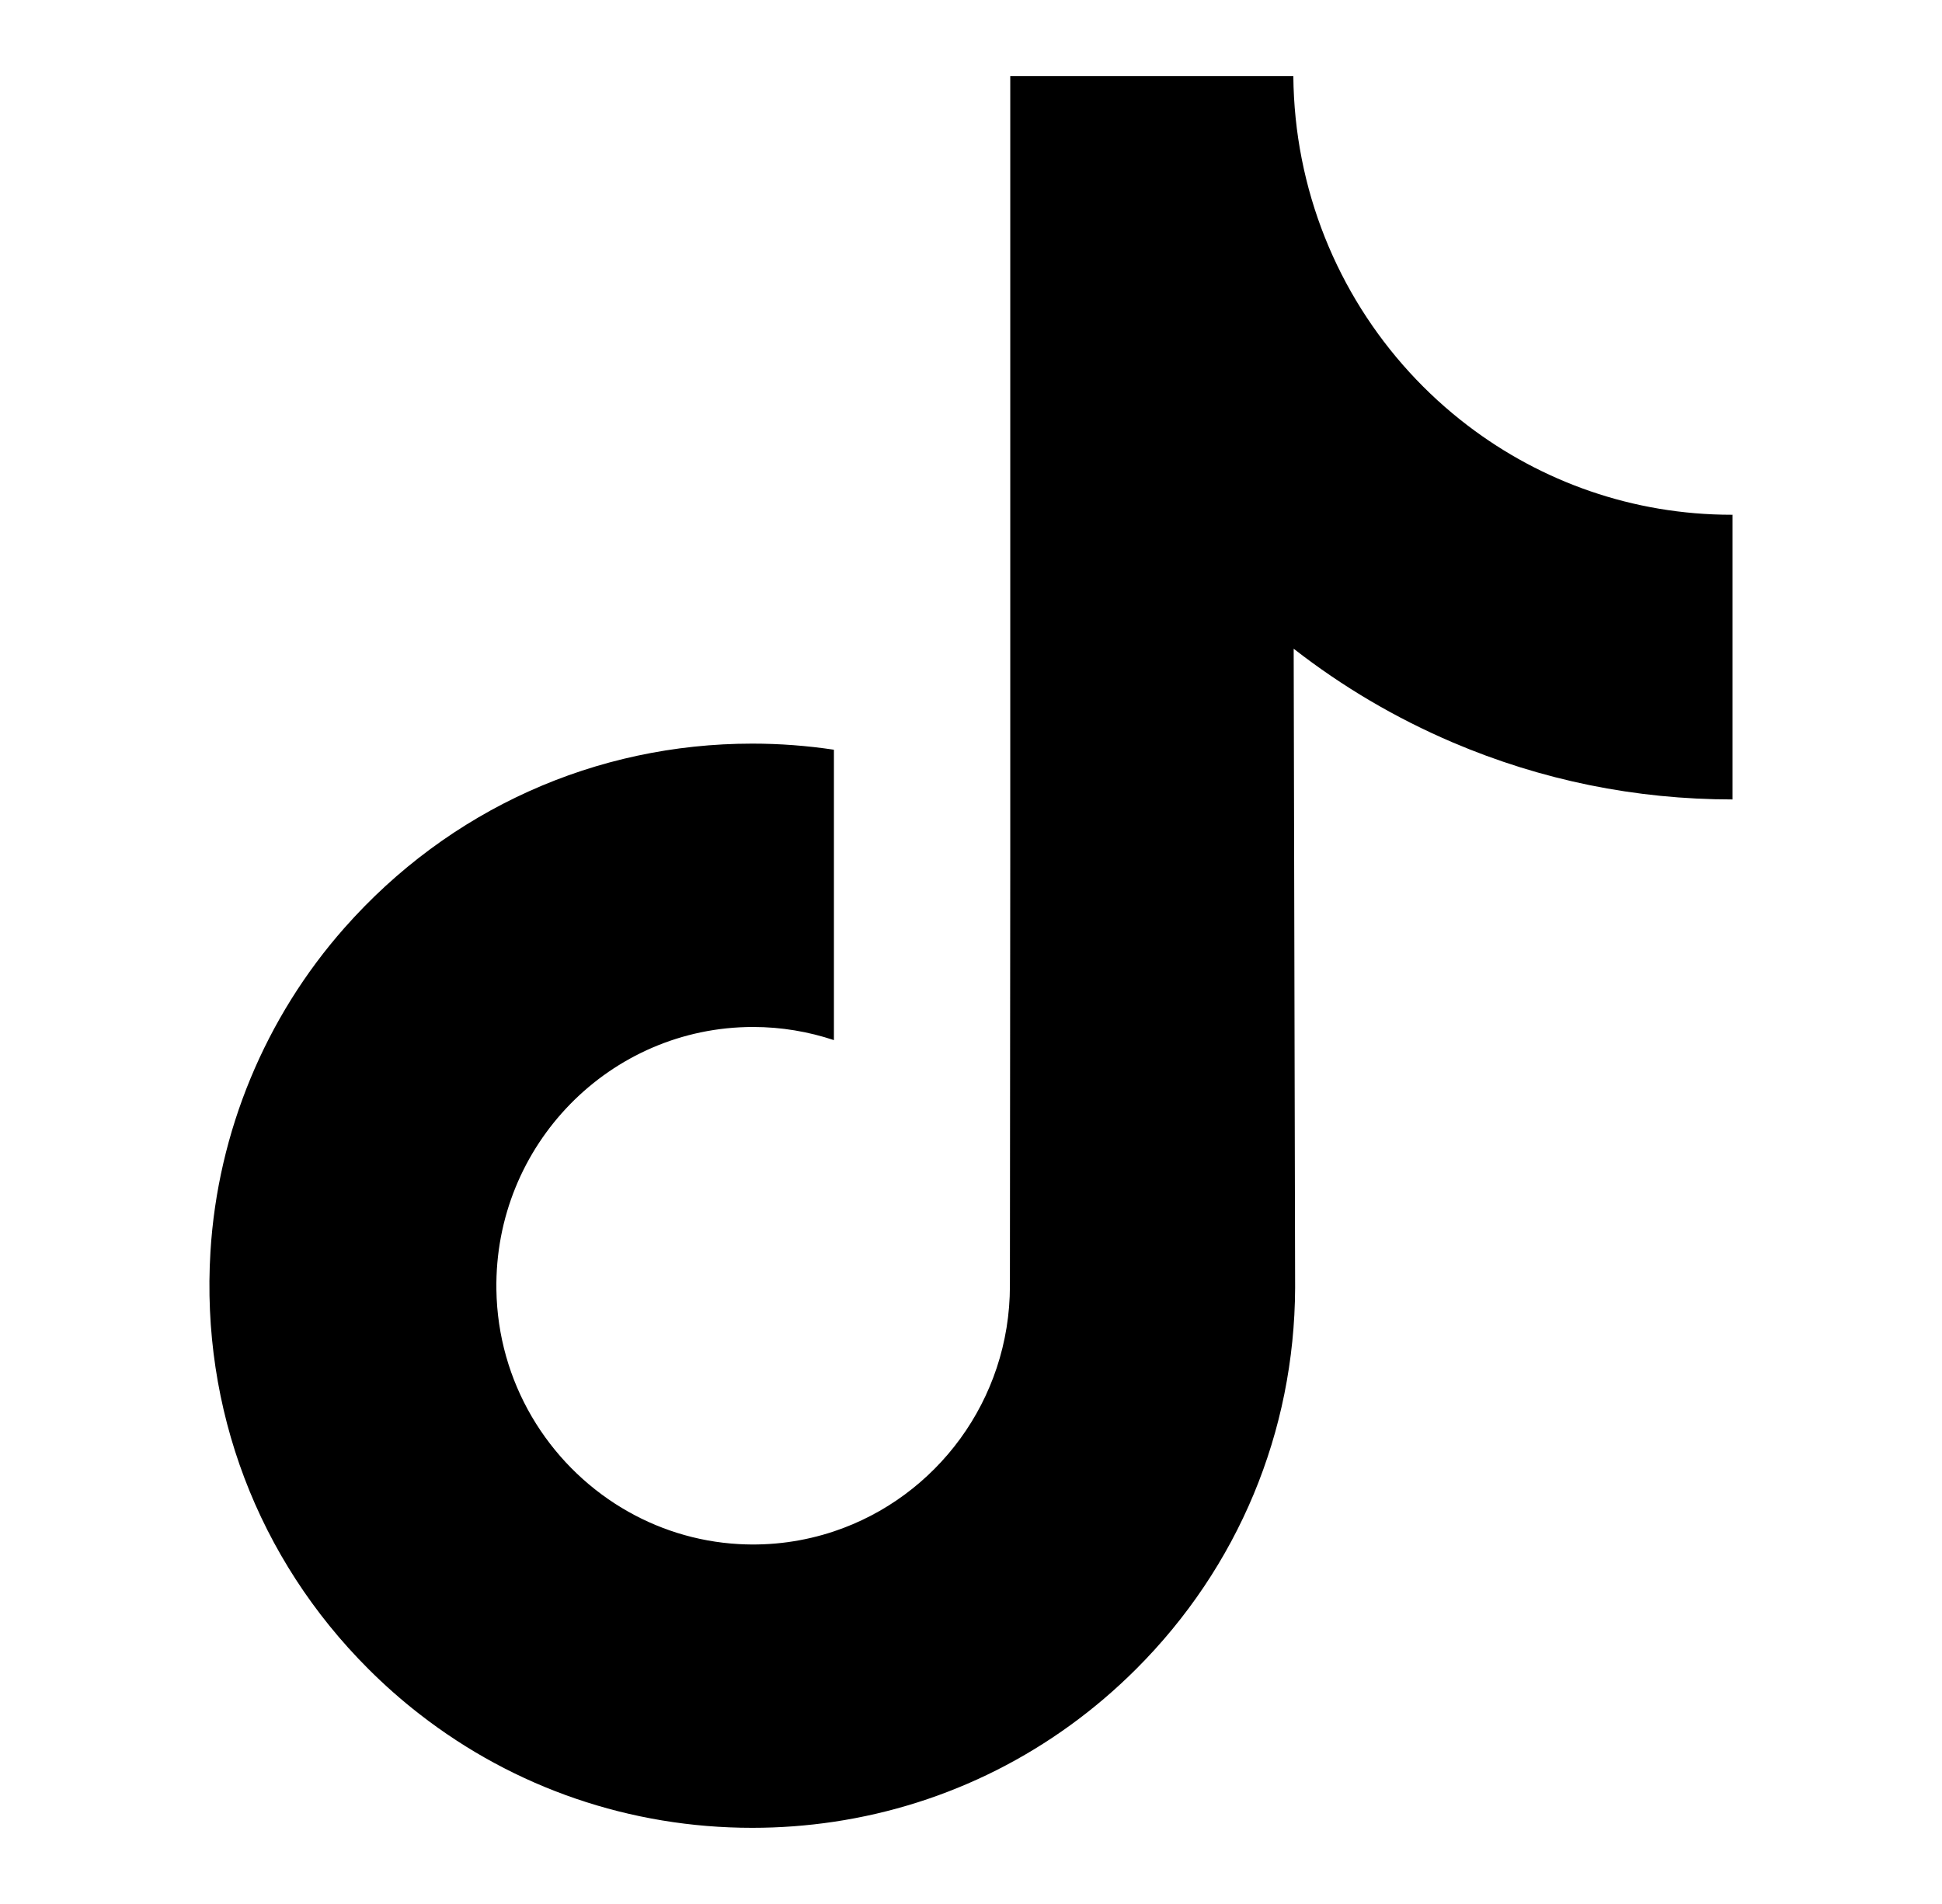 <svg width="51" height="50" viewBox="0 0 51 50" fill="none" xmlns="http://www.w3.org/2000/svg">
<path d="M45.478 13.518C42.876 13.518 40.475 12.647 38.547 11.177C36.336 9.493 34.747 7.022 34.186 4.174C34.047 3.47 33.972 2.744 33.965 2H26.531V22.523L26.522 33.765C26.522 36.77 24.585 39.319 21.9 40.215C21.121 40.475 20.279 40.598 19.403 40.549C18.284 40.487 17.236 40.146 16.325 39.596C14.386 38.424 13.072 36.299 13.036 33.867C12.98 30.067 16.02 26.969 19.779 26.969C20.52 26.969 21.233 27.092 21.9 27.314V21.704V19.688C21.197 19.583 20.48 19.528 19.756 19.528C15.643 19.528 11.795 21.255 9.045 24.368C6.967 26.72 5.72 29.721 5.527 32.868C5.275 37.001 6.772 40.931 9.676 43.83C10.102 44.256 10.55 44.651 11.019 45.015C13.508 46.951 16.551 48 19.756 48C20.48 48 21.197 47.946 21.9 47.841C24.894 47.393 27.657 46.008 29.837 43.83C32.516 41.155 33.996 37.603 34.012 33.823L33.974 17.036C35.252 18.032 36.649 18.856 38.149 19.496C40.481 20.491 42.955 20.994 45.5 20.994V15.54V13.516C45.502 13.518 45.48 13.518 45.478 13.518Z" fill="black"/>
</svg>
